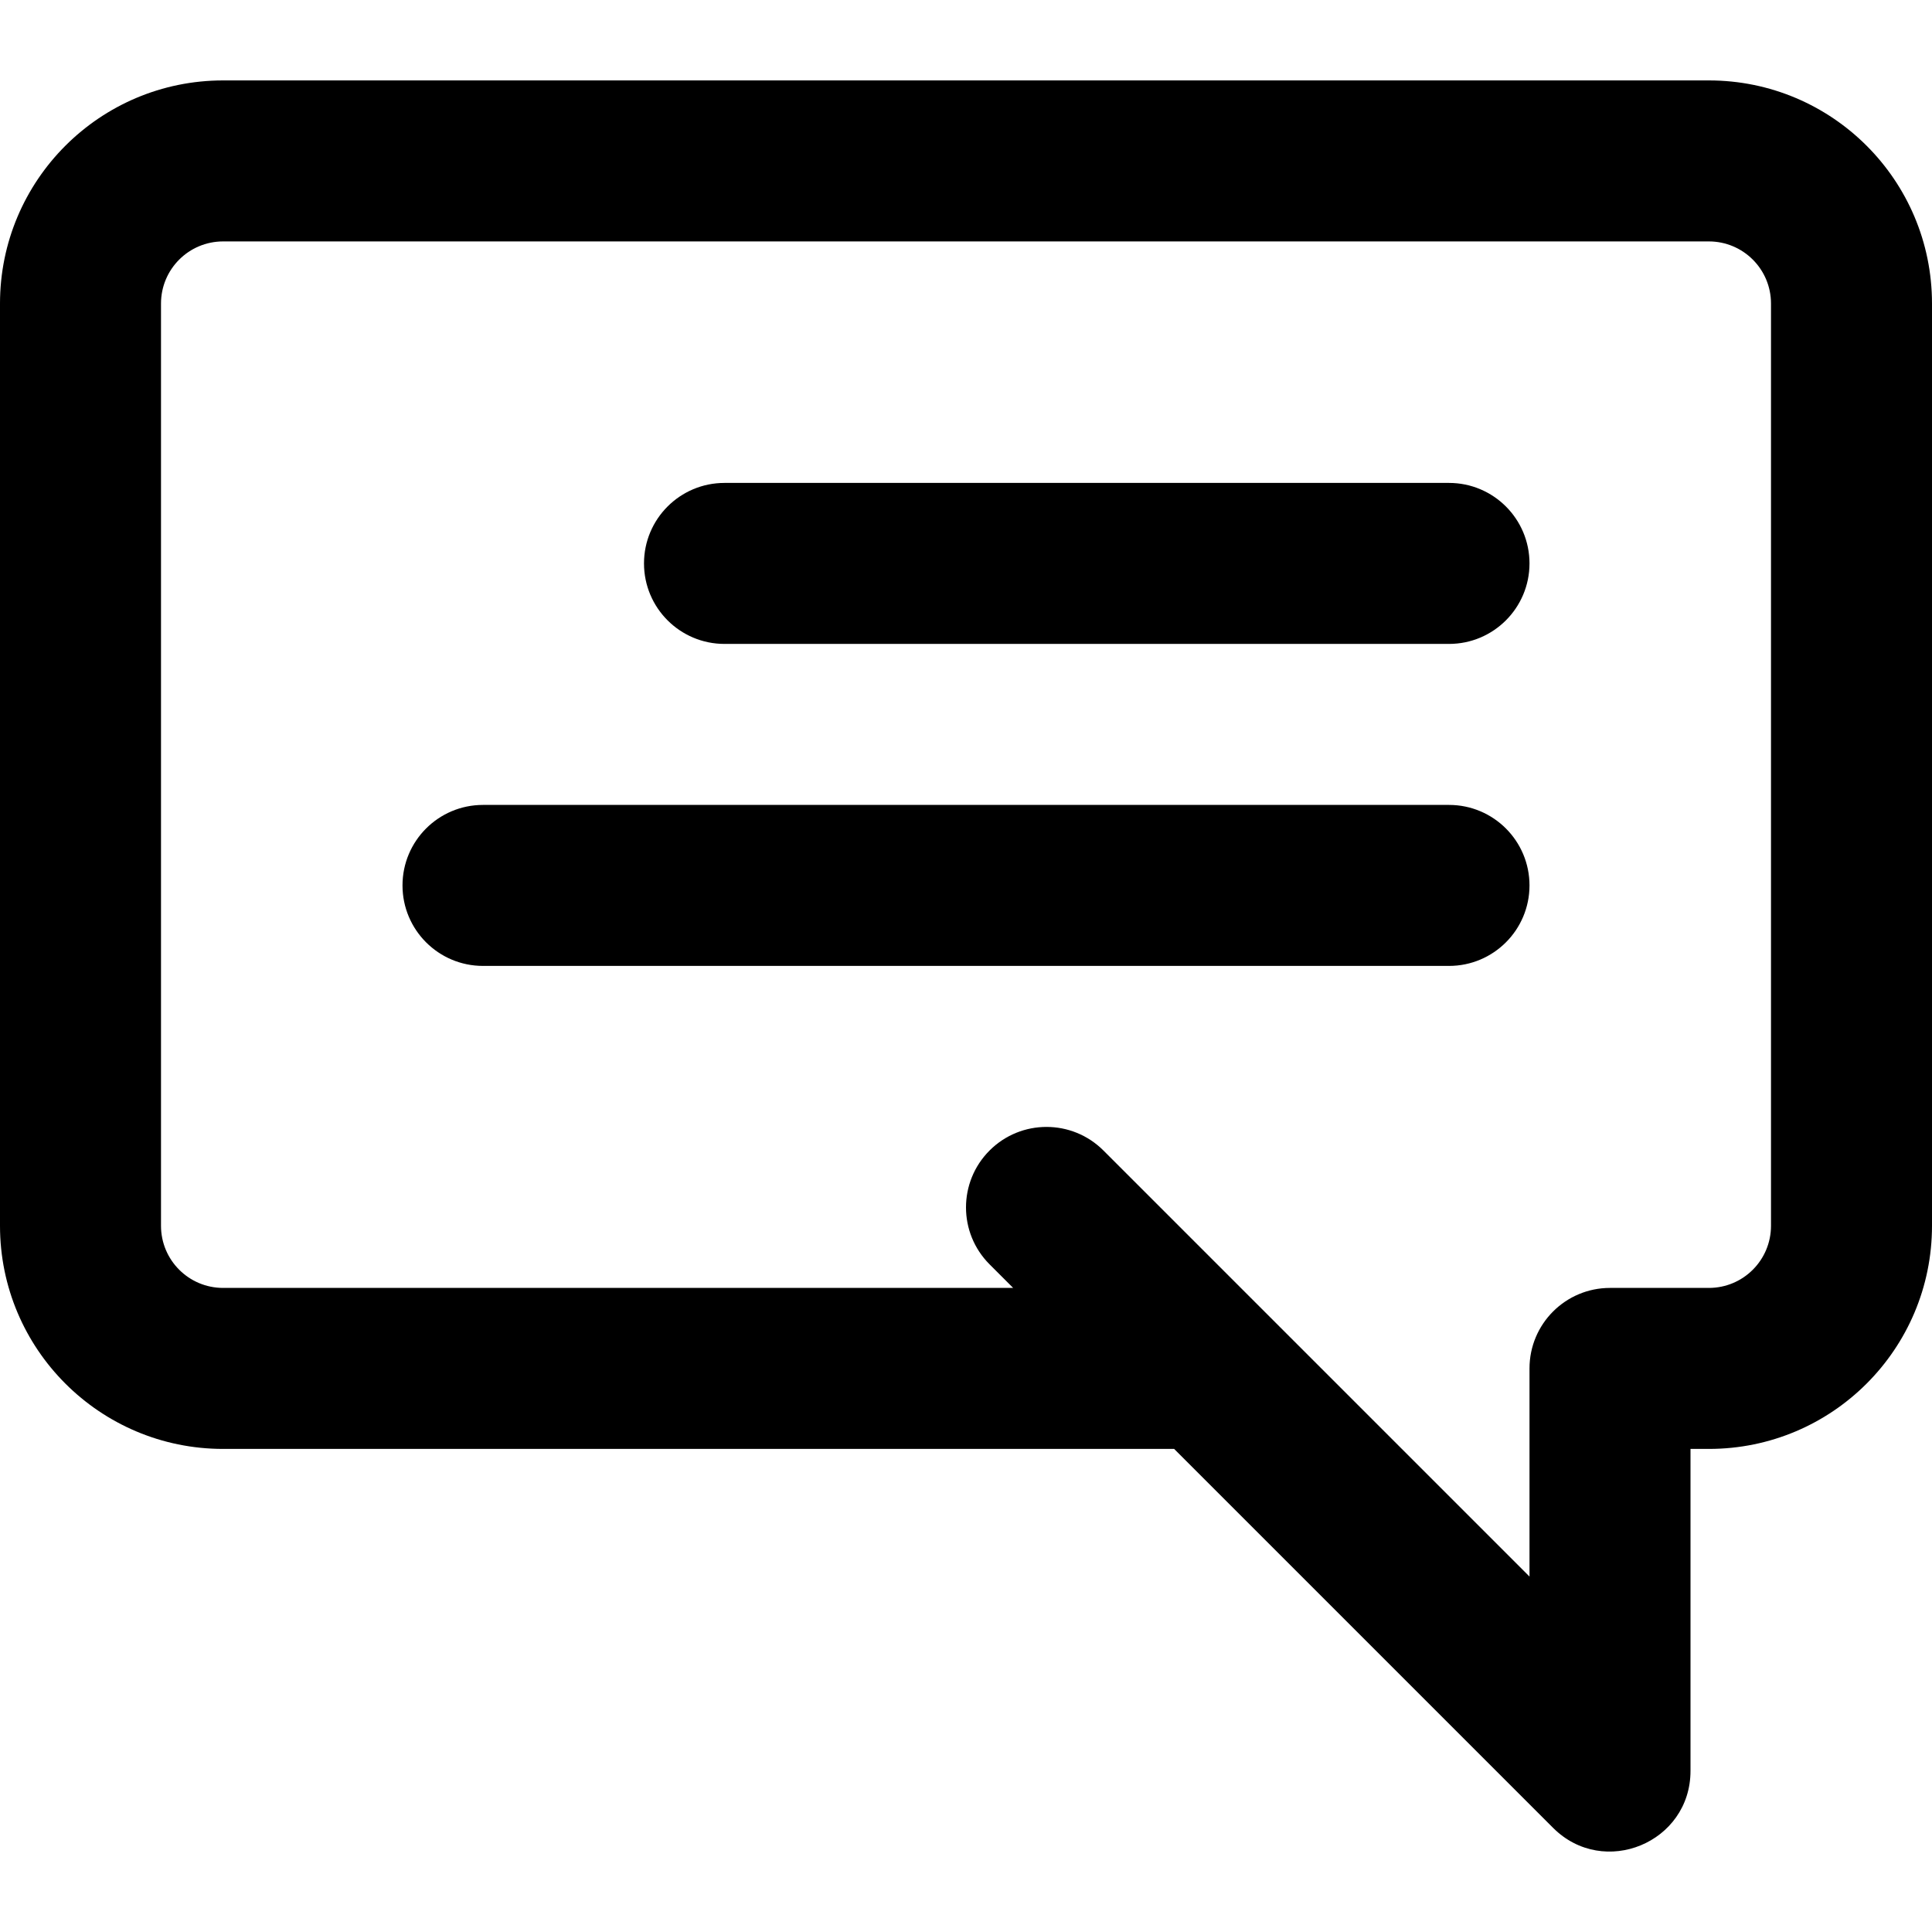 <?xml version="1.0" encoding="iso-8859-1"?>
<!-- Uploaded to: SVG Repo, www.svgrepo.com, Generator: SVG Repo Mixer Tools -->
<svg fill="#000000" height="800px" width="800px" version="1.1" id="Layer_1" xmlns="http://www.w3.org/2000/svg" xmlns:xlink="http://www.w3.org/1999/xlink" 
	 viewBox="0 0 512 512" xml:space="preserve">
<g>
	<g>
		<g>
			<path d="M452.864,21.312H59.136C26.469,21.312,0,47.781,0,80.448v244.395c0,32.667,26.469,59.136,59.136,59.136h252.027
				l100.418,100.418C425.021,497.836,448,488.318,448,469.312v-85.333h4.864c32.667,0,59.136-26.469,59.136-59.136V80.448
				C512,47.781,485.531,21.312,452.864,21.312z M469.333,324.843c0,9.103-7.366,16.469-16.469,16.469h-26.197
				c-11.782,0-21.333,9.551-21.333,21.333v55.163L292.418,304.894c-8.331-8.331-21.839-8.331-30.17,0
				c-8.331,8.331-8.331,21.839,0,30.17l6.248,6.248H59.136c-9.103,0-16.469-7.366-16.469-16.469V80.448
				c0-9.103,7.366-16.469,16.469-16.469h393.728c9.103,0,16.469,7.366,16.469,16.469V324.843z"/>
			<path d="M384,127.979H192c-11.782,0-21.333,9.551-21.333,21.333c0,11.782,9.551,21.333,21.333,21.333h192
				c11.782,0,21.333-9.551,21.333-21.333C405.333,137.53,395.782,127.979,384,127.979z"/>
			<path d="M384,213.312H128c-11.782,0-21.333,9.551-21.333,21.333c0,11.782,9.551,21.333,21.333,21.333h256
				c11.782,0,21.333-9.551,21.333-21.333C405.333,222.863,395.782,213.312,384,213.312z"/>
		</g>
	</g>
</g>
</svg>